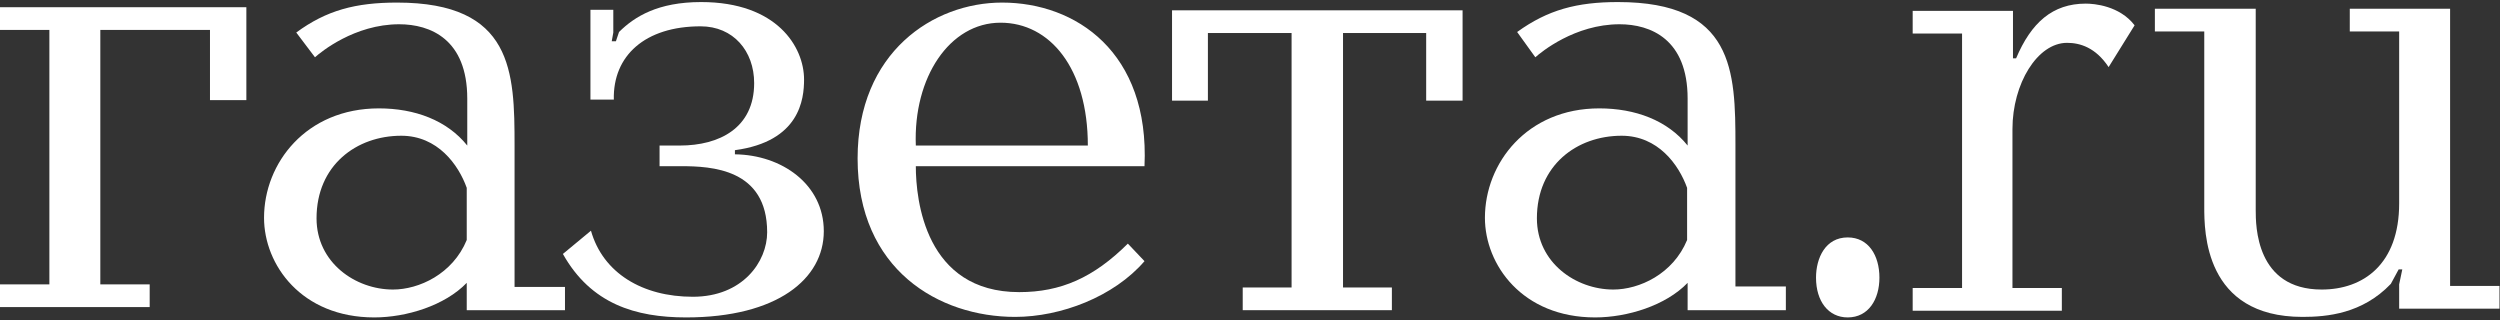 <?xml version="1.0" encoding="UTF-8"?> <svg xmlns="http://www.w3.org/2000/svg" width="125" height="16" viewBox="0 0 125 16" fill="none"><rect x="0" y="0" width="125" height="16" fill="#333333" stroke="none"/> <path d="M10.499 5.006V1.496H5.016V14.219H7.484V15.354H0V14.219H2.469V1.496H0V0.361H12.318V5.006H10.499Z" fill="white"></path> <path d="M28.249 14.374V15.51H23.337V14.142C22.246 15.277 20.323 15.871 18.712 15.871C15.073 15.871 13.202 13.239 13.202 10.89C13.202 8.155 15.307 5.419 18.945 5.419C20.738 5.419 22.35 6.013 23.363 7.277V4.929C23.363 1.961 21.518 1.213 19.959 1.213C17.724 1.213 16.035 2.606 15.749 2.864L14.813 1.626C16.321 0.516 17.776 0.129 19.855 0.129C25.65 0.129 25.728 3.587 25.728 7.277V14.348H28.249V14.374ZM23.337 9.393C22.922 8.232 21.882 6.787 20.063 6.787C17.828 6.787 15.827 8.258 15.827 10.916C15.827 13.135 17.776 14.477 19.647 14.477C20.946 14.477 22.636 13.703 23.337 12V9.393Z" fill="white"></path> <path d="M29.522 5.006V0.49H30.665V1.626L30.587 2.064H30.795L30.951 1.6C31.731 0.826 32.9 0.103 35.057 0.103C38.851 0.103 40.203 2.348 40.203 3.974C40.203 4.955 39.995 7.071 36.746 7.509V7.716C39.085 7.742 41.19 9.213 41.19 11.561C41.19 13.935 38.877 15.871 34.304 15.871C31.783 15.871 29.548 15.2 28.145 12.697L29.548 11.535C30.146 13.651 32.121 14.838 34.641 14.838C37.136 14.838 38.358 13.084 38.358 11.613C38.358 8.439 35.577 8.309 34.044 8.309H32.978V7.277H33.992C35.967 7.277 37.708 6.4 37.708 4.155C37.708 2.555 36.668 1.316 35.031 1.316C32.251 1.316 30.639 2.787 30.691 4.98H29.522V5.006Z" fill="white"></path> <path d="M45.791 8.31C45.791 9.987 46.258 14.606 50.962 14.606C53.041 14.606 54.678 13.884 56.393 12.181L57.225 13.058C55.692 14.839 53.041 15.845 50.754 15.845C46.96 15.845 42.88 13.497 42.88 7.922C42.88 2.606 46.674 0.129 50.104 0.129C53.795 0.129 57.485 2.606 57.225 8.31H45.791ZM54.392 7.277C54.392 3.406 52.495 1.135 50.026 1.135C47.48 1.135 45.66 3.871 45.791 7.277H54.392Z" fill="white"></path> <path d="M62.136 14.374H64.579V1.651H60.395V5.032H58.602V0.516H73.129V5.032H71.309V1.651H67.151V14.374H69.594V15.509H62.136V14.374Z" fill="white"></path> <path d="M89.293 14.374V15.509H84.381V14.142C83.29 15.277 81.367 15.871 79.755 15.871C76.117 15.871 74.246 13.239 74.246 10.89C74.246 8.155 76.351 5.419 79.963 5.419C81.757 5.419 83.368 6.013 84.381 7.277V4.929C84.381 1.961 82.536 1.213 80.977 1.213C78.742 1.213 77.053 2.606 76.767 2.864L75.857 1.6C77.391 0.49 78.846 0.103 80.899 0.103C86.694 0.103 86.772 3.535 86.772 7.251V14.322H89.293V14.374ZM84.355 9.393C83.939 8.232 82.9 6.787 81.081 6.787C78.846 6.787 76.845 8.258 76.845 10.916C76.845 13.135 78.794 14.477 80.665 14.477C81.964 14.477 83.654 13.703 84.355 12V9.393Z" fill="white"></path> <path d="M92.386 11.871C93.425 11.871 93.971 12.774 93.971 13.883C93.971 14.967 93.425 15.871 92.386 15.871C91.424 15.871 90.801 15.071 90.801 13.883C90.801 12.903 91.269 11.871 92.386 11.871Z" fill="white"></path> <path d="M100.649 0.542V2.916H100.805C101.559 1.135 102.624 0.181 104.288 0.181C104.703 0.181 105.977 0.284 106.73 1.265L105.431 3.355C104.781 2.374 104.002 2.142 103.352 2.142C101.871 2.142 100.623 4.181 100.623 6.452V14.4H103.092V15.536H95.634V14.4H98.103V1.677H95.634V0.542H100.649Z" fill="white"></path> <path d="M112.786 0.438V10.503C112.786 11.277 112.786 14.477 116.086 14.477C118.165 14.477 119.958 13.213 119.958 10.168V1.574H117.489V0.438H122.505V14.296H124.974V15.432H119.958V14.219L120.114 13.471H119.932L119.542 14.193C118.113 15.69 116.346 15.845 115.125 15.845C110.213 15.845 110.213 11.561 110.213 10.348V1.574H107.744V0.438H112.786Z" fill="white"></path> </svg> 